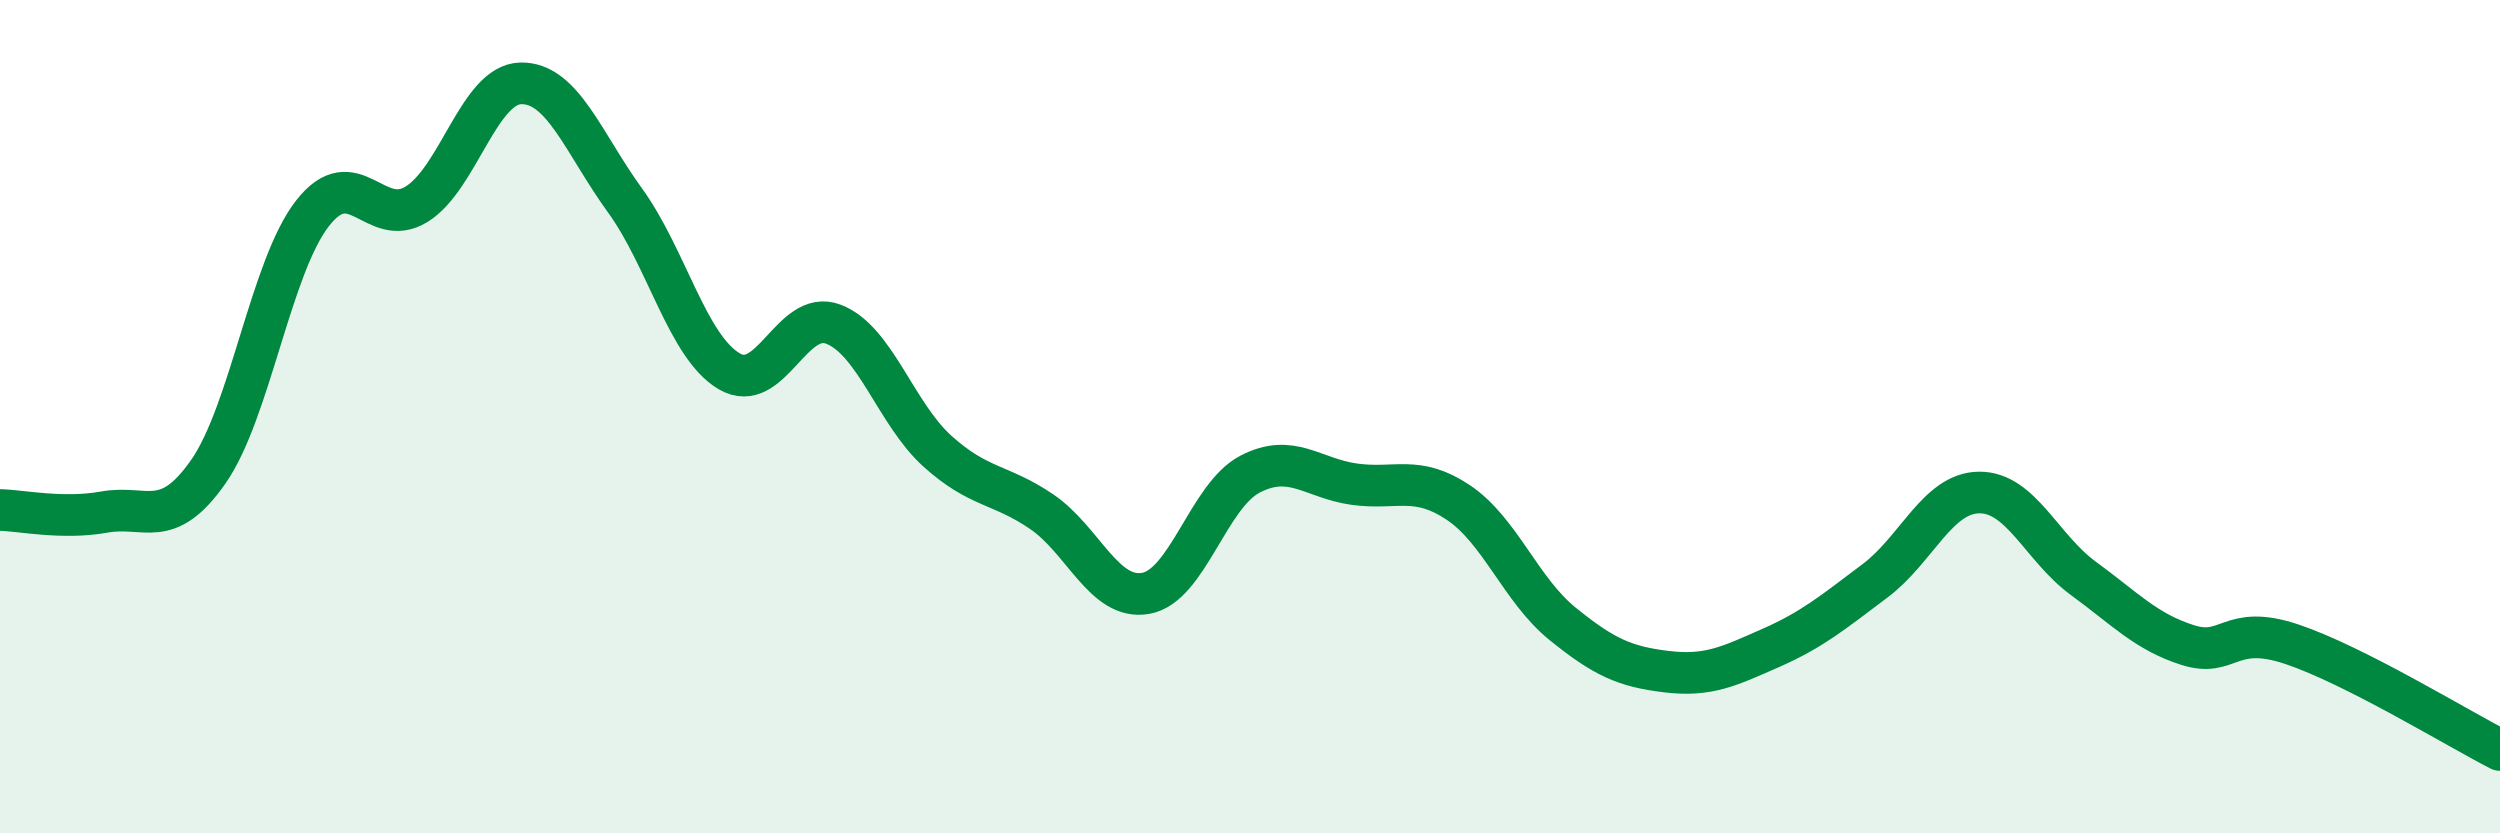 
    <svg width="60" height="20" viewBox="0 0 60 20" xmlns="http://www.w3.org/2000/svg">
      <path
        d="M 0,12.24 C 0.5,12.25 1.5,12.47 2.5,12.29 C 3.5,12.11 4,12.75 5,11.32 C 6,9.89 6.5,6.4 7.5,5.12 C 8.5,3.84 9,5.52 10,4.9 C 11,4.28 11.5,2.02 12.5,2 C 13.5,1.98 14,3.43 15,4.81 C 16,6.19 16.5,8.32 17.5,8.91 C 18.5,9.5 19,7.4 20,7.78 C 21,8.16 21.5,9.93 22.5,10.83 C 23.5,11.73 24,11.6 25,12.28 C 26,12.96 26.5,14.42 27.5,14.24 C 28.5,14.06 29,11.9 30,11.38 C 31,10.86 31.5,11.48 32.5,11.62 C 33.5,11.76 34,11.39 35,12.06 C 36,12.73 36.5,14.16 37.5,14.97 C 38.5,15.78 39,16 40,16.12 C 41,16.24 41.5,15.99 42.5,15.55 C 43.5,15.11 44,14.69 45,13.94 C 46,13.19 46.5,11.83 47.5,11.82 C 48.5,11.81 49,13.15 50,13.88 C 51,14.61 51.5,15.16 52.5,15.48 C 53.5,15.8 53.5,14.96 55,15.46 C 56.5,15.96 59,17.49 60,18L60 20L0 20Z"
        fill="#008740"
        opacity="0.1"
        stroke-linecap="round"
        stroke-linejoin="round"
      />
      <path
        d="M 0,12.24 C 0.5,12.25 1.5,12.47 2.5,12.29 C 3.5,12.11 4,12.75 5,11.32 C 6,9.89 6.5,6.4 7.5,5.12 C 8.5,3.84 9,5.52 10,4.9 C 11,4.28 11.5,2.02 12.5,2 C 13.5,1.98 14,3.43 15,4.81 C 16,6.19 16.5,8.32 17.5,8.91 C 18.5,9.5 19,7.4 20,7.78 C 21,8.16 21.5,9.93 22.5,10.83 C 23.5,11.73 24,11.6 25,12.28 C 26,12.96 26.5,14.42 27.5,14.24 C 28.5,14.06 29,11.9 30,11.38 C 31,10.86 31.5,11.48 32.5,11.62 C 33.5,11.76 34,11.39 35,12.06 C 36,12.73 36.5,14.16 37.5,14.97 C 38.5,15.78 39,16 40,16.12 C 41,16.24 41.5,15.99 42.5,15.55 C 43.5,15.11 44,14.69 45,13.94 C 46,13.19 46.5,11.83 47.5,11.82 C 48.5,11.81 49,13.15 50,13.88 C 51,14.61 51.5,15.16 52.5,15.48 C 53.5,15.8 53.5,14.96 55,15.46 C 56.5,15.96 59,17.49 60,18"
        stroke="#008740"
        stroke-width="1"
        fill="none"
        stroke-linecap="round"
        stroke-linejoin="round"
      />
    </svg>
  